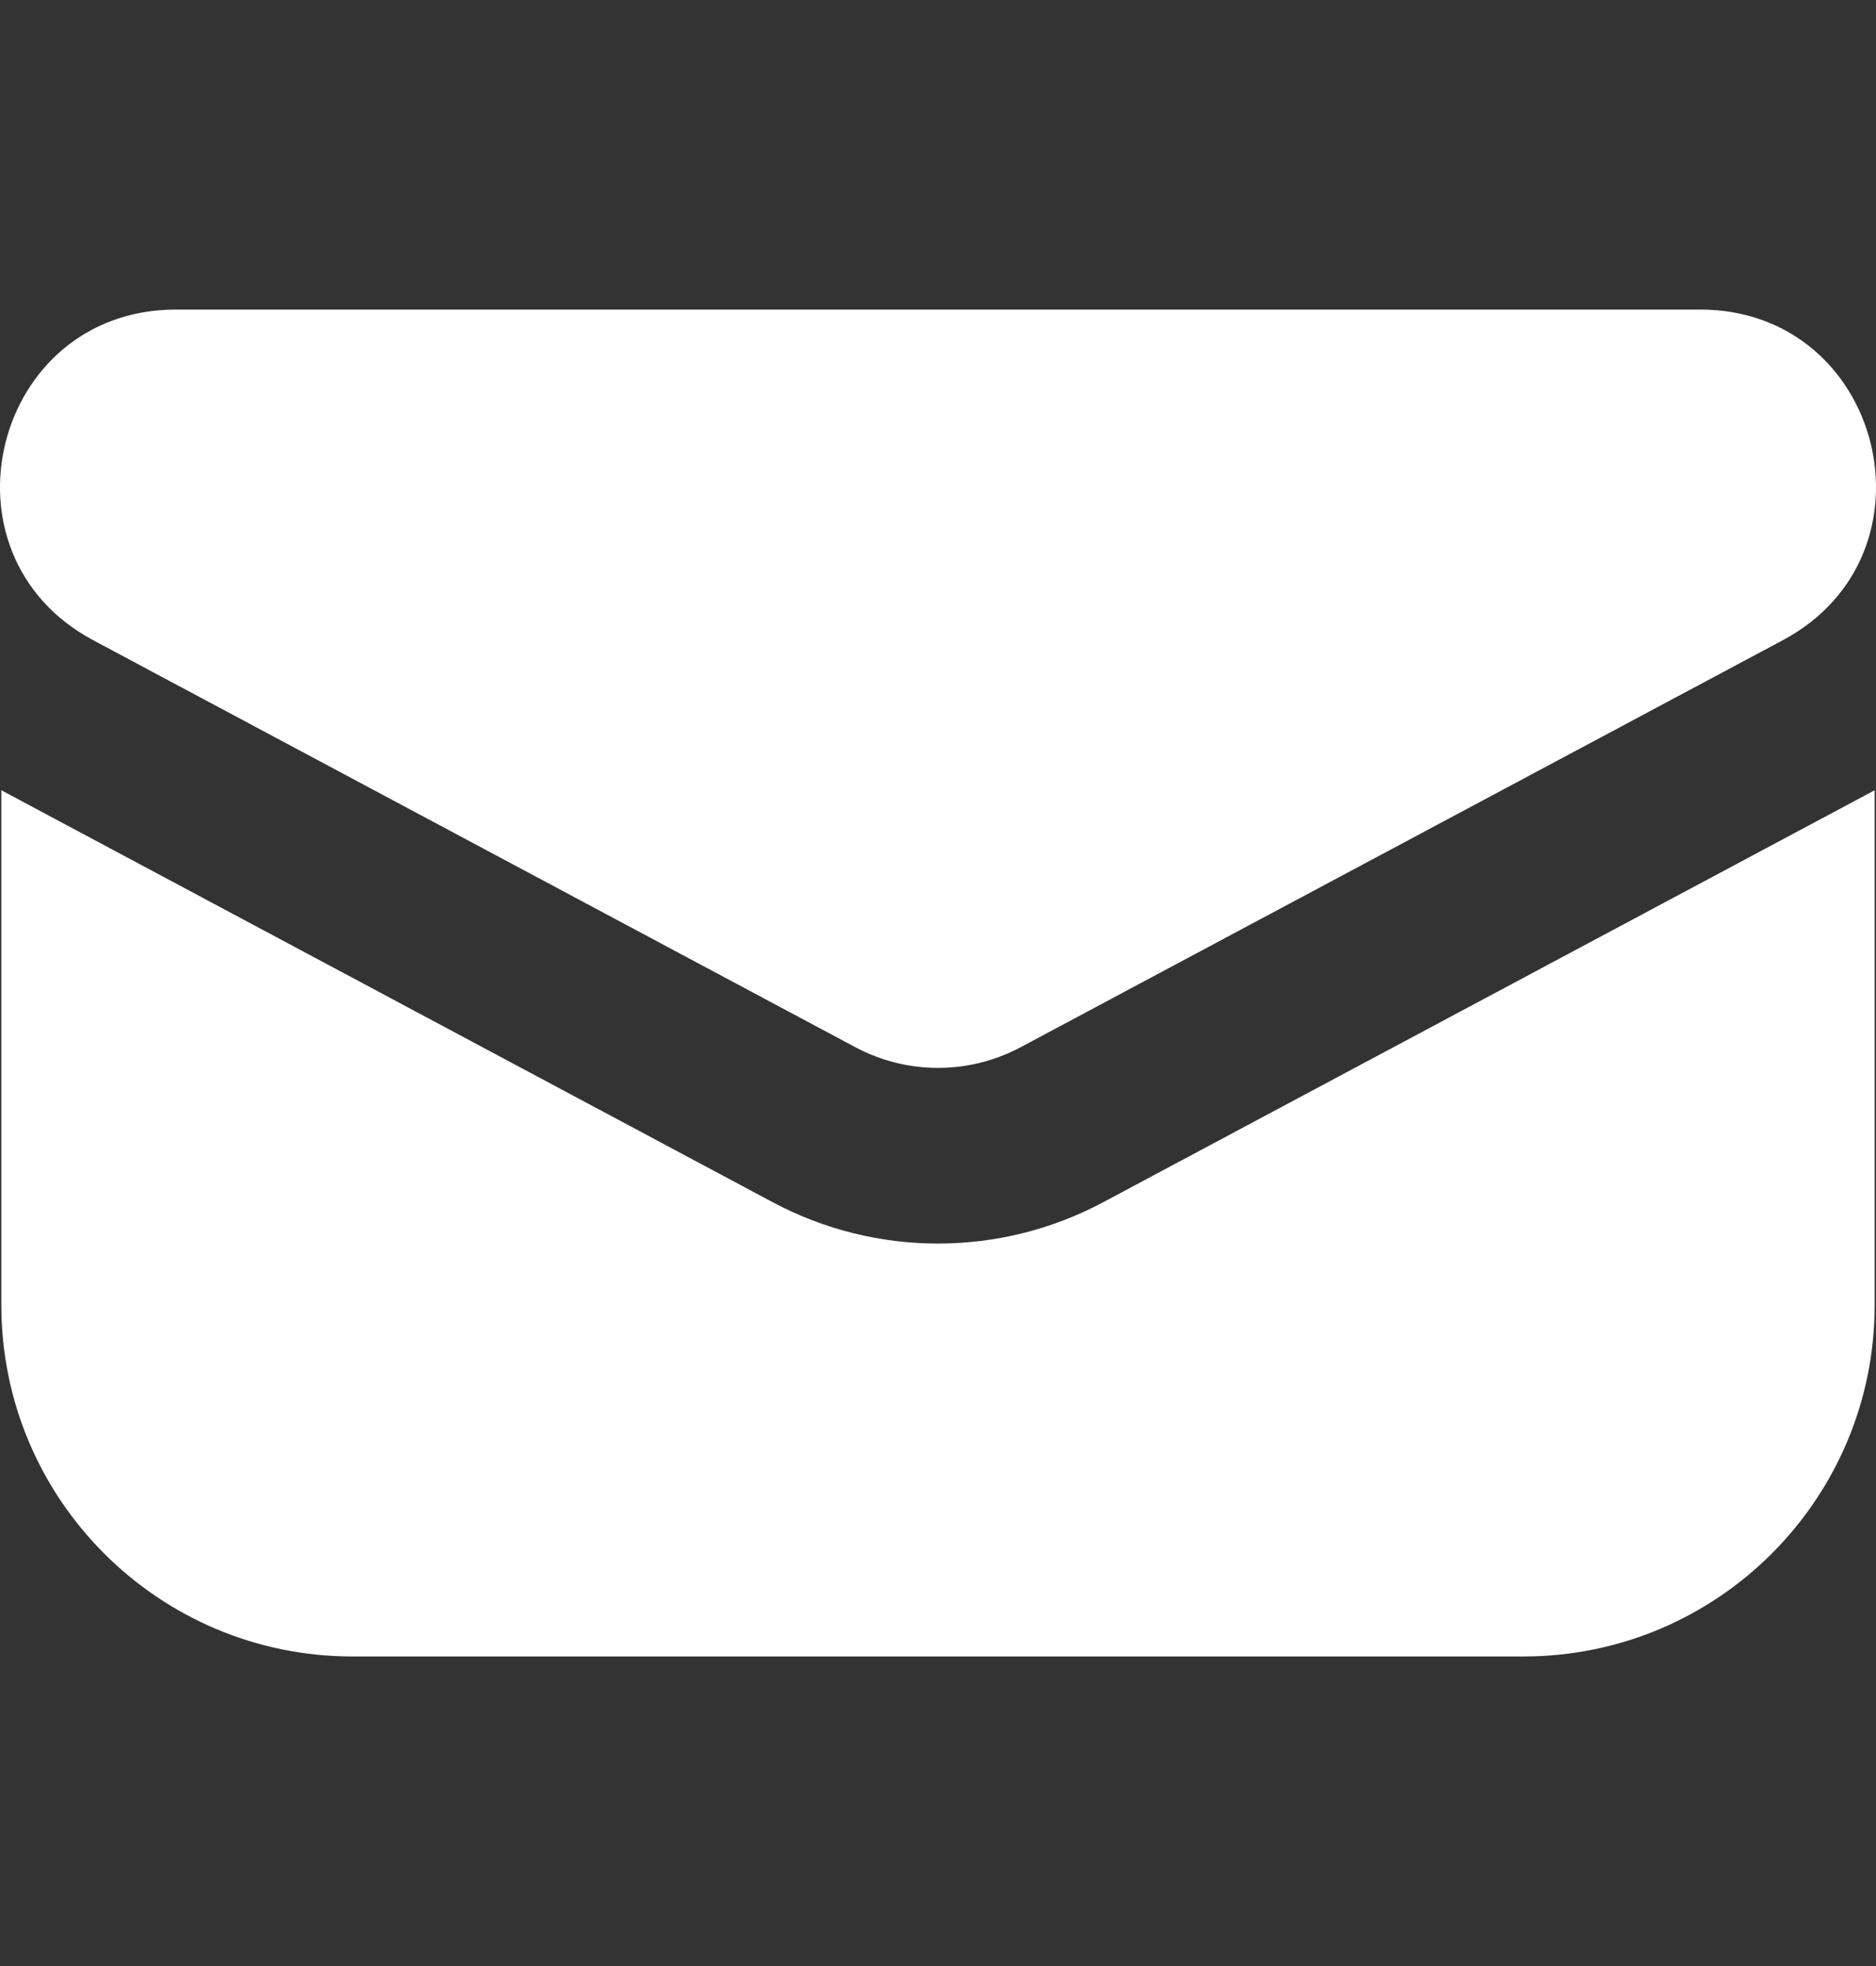<svg width="21" height="22" viewBox="0 0 21 22" fill="none" xmlns="http://www.w3.org/2000/svg">
<rect x="0" y="0" width="21" height="22" fill="#333333" stroke="none"/>
<path fill-rule="evenodd" clip-rule="evenodd" d="M1.969 3.464H19.031C21.077 3.464 21.762 6.2 19.957 7.164L11.426 11.718C10.847 12.027 10.153 12.027 9.574 11.718L1.043 7.164C-0.762 6.2 -0.077 3.464 1.969 3.464ZM0.118 8.898C0.083 8.88 0.049 8.861 0.015 8.842V14.604C0.015 16.776 1.775 18.536 3.947 18.536H17.053C19.225 18.536 20.985 16.776 20.985 14.604V8.842C20.951 8.861 20.917 8.88 20.882 8.898L12.351 13.452C11.194 14.07 9.806 14.07 8.648 13.452L0.118 8.898Z" fill="white"/>
</svg>
